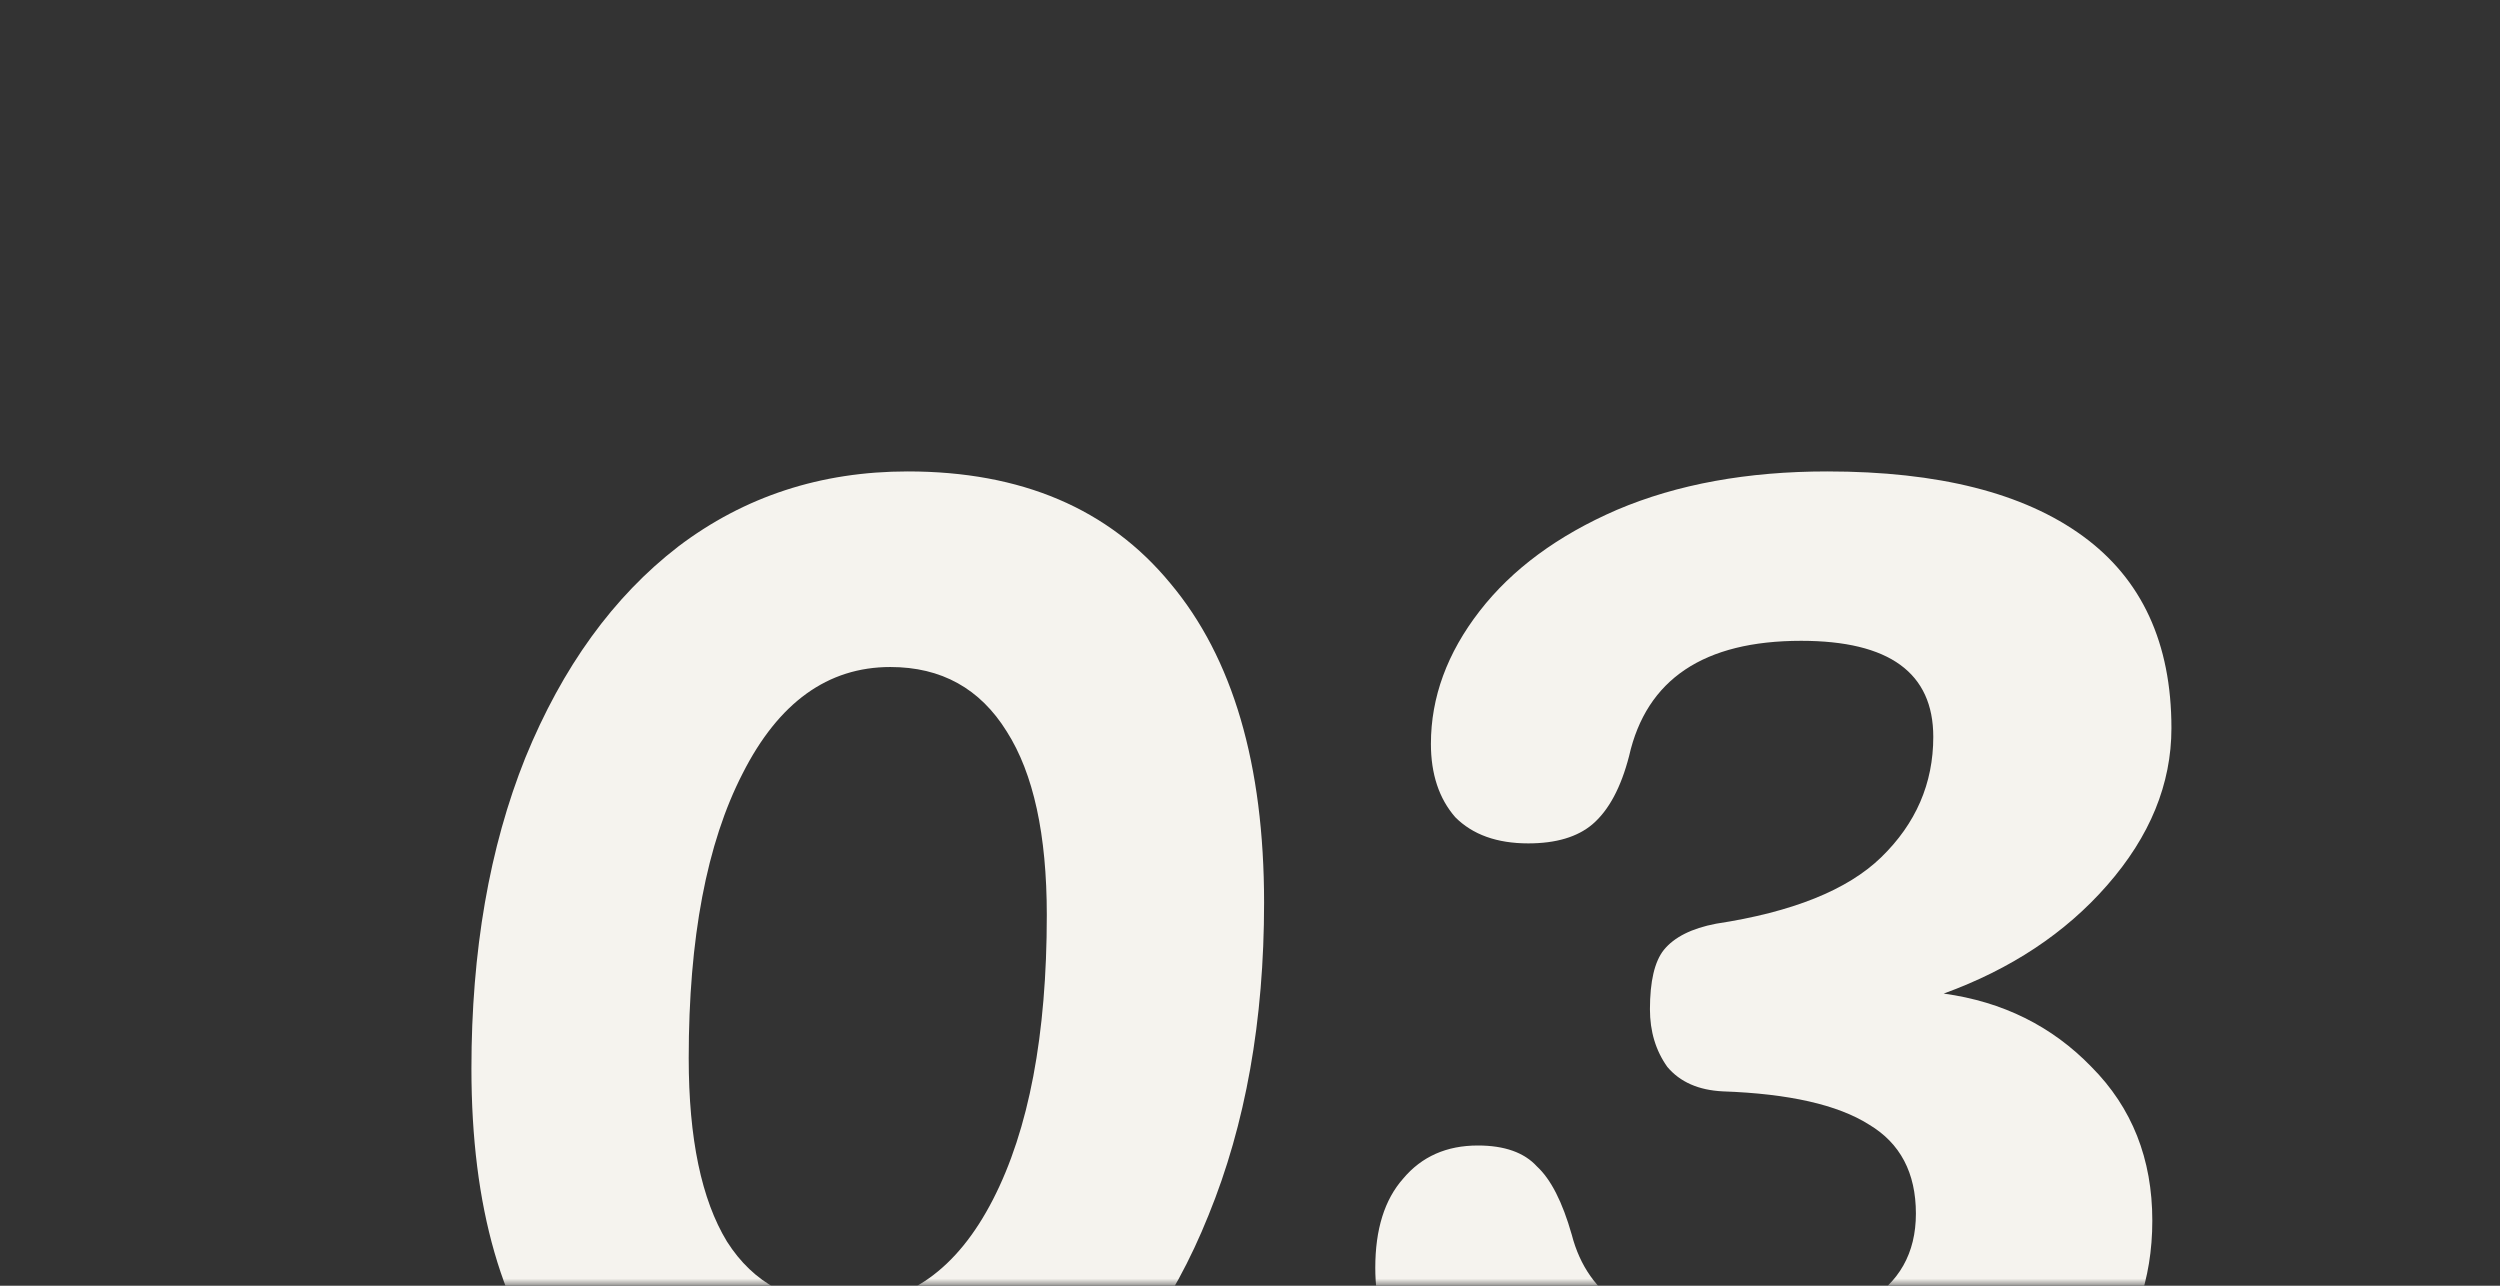 <?xml version="1.0" encoding="UTF-8"?> <svg xmlns="http://www.w3.org/2000/svg" width="175" height="90" viewBox="0 0 175 90" fill="none"><rect x="0" y="0" width="175" height="90" fill="#333333" stroke="none"/> <mask id="mask0_316_61" style="mask-type:alpha" maskUnits="userSpaceOnUse" x="0" y="0" width="175" height="90"> <rect width="175" height="90" rx="20" fill="#F5F3EE"></rect> </mask> <g mask="url(#mask0_316_61)"> <path d="M57.945 105C49.995 105 43.83 102.392 39.449 97.177C35.15 91.961 33 84.504 33 74.806C33 66.576 34.257 59.323 36.772 53.047C39.368 46.691 42.937 41.761 47.48 38.256C52.104 34.752 57.458 33 63.542 33C71.492 33 77.616 35.608 81.916 40.823C86.296 46.039 88.486 53.496 88.486 63.194C88.486 71.424 87.189 78.718 84.593 85.075C82.078 91.35 78.509 96.239 73.885 99.744C69.342 103.248 64.029 105 57.945 105ZM59.161 91.309C63.542 91.309 66.99 88.864 69.504 83.975C72.019 79.085 73.276 72.443 73.276 64.049C73.276 58.426 72.344 54.148 70.478 51.214C68.612 48.199 65.894 46.691 62.325 46.691C57.945 46.691 54.497 49.177 51.982 54.148C49.468 59.037 48.21 65.679 48.21 74.073C48.21 79.696 49.102 83.975 50.887 86.908C52.753 89.842 55.511 91.309 59.161 91.309Z" fill="#F5F3EE"></path> <path d="M136.06 69.55C140.197 70.121 143.645 71.832 146.403 74.684C149.242 77.537 150.662 81.122 150.662 85.441C150.662 89.598 149.404 93.143 146.889 96.076C144.375 99.01 140.968 101.251 136.668 102.8C132.45 104.267 127.826 105 122.797 105C113.954 105 107.303 103.452 102.841 100.355C98.46 97.258 96.27 93.387 96.27 88.742C96.27 86.053 96.919 83.975 98.217 82.508C99.515 80.959 101.259 80.185 103.449 80.185C105.315 80.185 106.694 80.674 107.587 81.652C108.56 82.548 109.371 84.138 110.02 86.419C110.588 88.62 111.764 90.29 113.549 91.431C115.334 92.572 118.092 93.143 121.823 93.143C125.392 93.143 128.313 92.491 130.584 91.187C132.937 89.801 134.113 87.723 134.113 84.953C134.113 82.1 133.018 80.022 130.828 78.718C128.637 77.333 125.23 76.559 120.606 76.396C118.903 76.314 117.605 75.744 116.713 74.684C115.901 73.543 115.496 72.199 115.496 70.65C115.496 68.694 115.82 67.309 116.469 66.494C117.199 65.598 118.416 64.986 120.12 64.66C125.474 63.846 129.327 62.297 131.679 60.015C134.113 57.652 135.33 54.84 135.33 51.581C135.33 47.099 132.247 44.857 126.082 44.857C119.268 44.857 115.252 47.547 114.036 52.925C113.468 55.126 112.616 56.715 111.48 57.693C110.426 58.589 108.925 59.037 106.978 59.037C104.788 59.037 103.084 58.426 101.868 57.204C100.732 55.9 100.164 54.188 100.164 52.07C100.164 48.81 101.3 45.713 103.571 42.779C105.842 39.846 109.047 37.482 113.184 35.689C117.402 33.896 122.31 33 127.907 33C135.695 33 141.657 34.508 145.794 37.523C149.931 40.538 152 45.02 152 50.969C152 54.881 150.499 58.548 147.498 61.971C144.577 65.312 140.765 67.839 136.06 69.55Z" fill="#F5F3EE"></path> </g> </svg> 